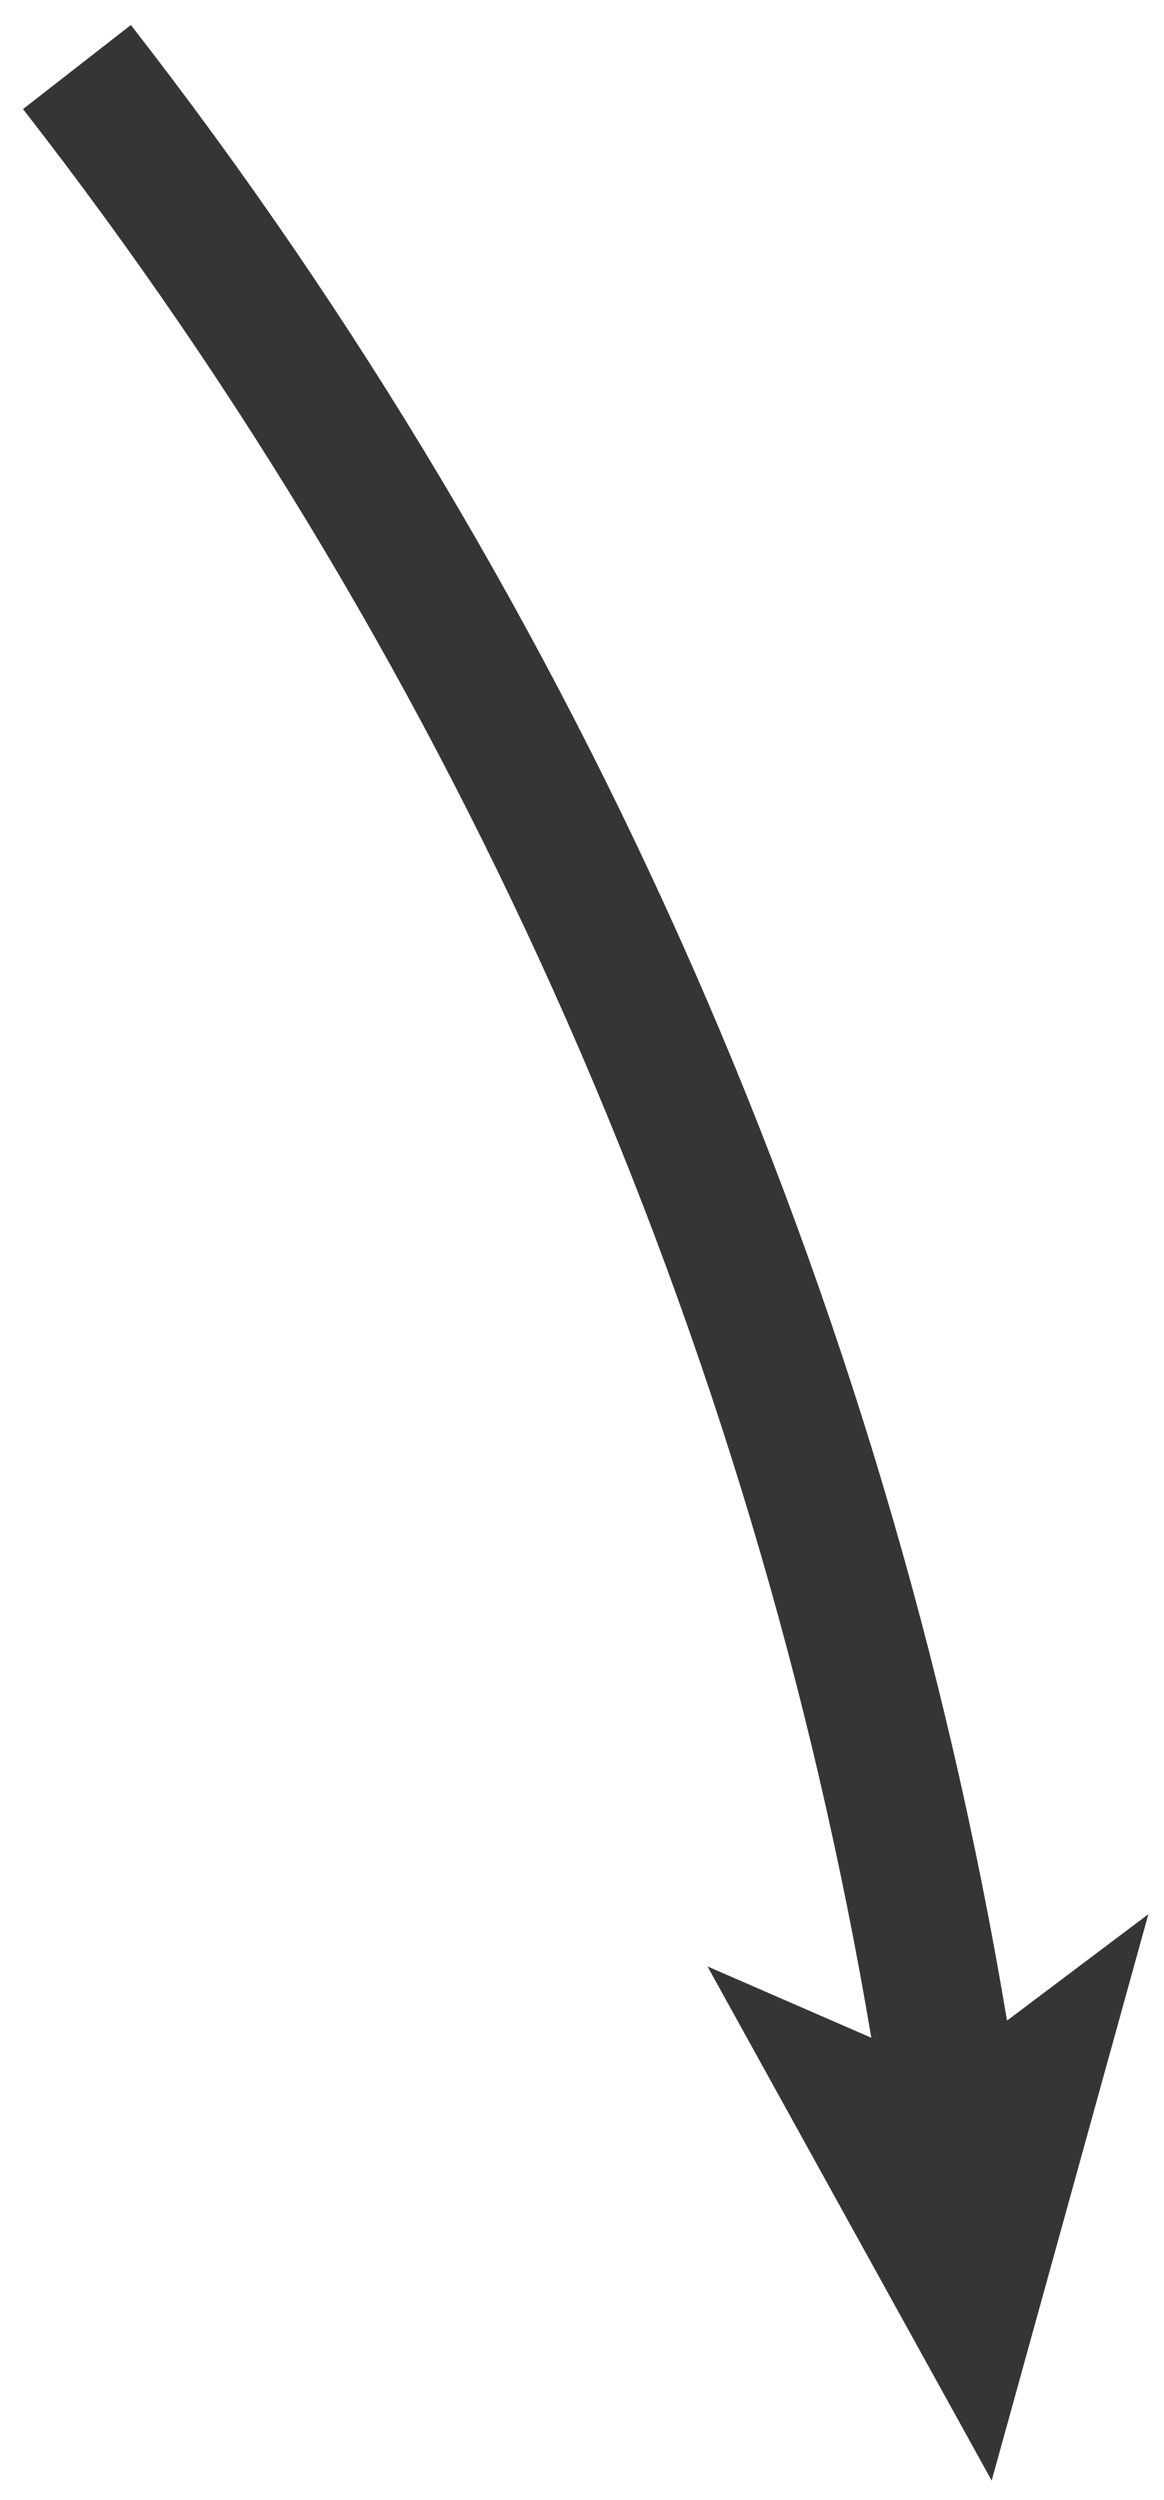 <svg width="41" height="88" fill="none" xmlns="http://www.w3.org/2000/svg"><path d="M35.47 71.12C31.21 45.6 20.57 21.37 4.61 0.88L0.81 3.84C16.24 23.64 26.54 47.07 30.69 71.73L24.92 69.22L34.93 87.32L40.45 67.38L35.48 71.12H35.46H35.47Z" fill="#353535"/></svg>